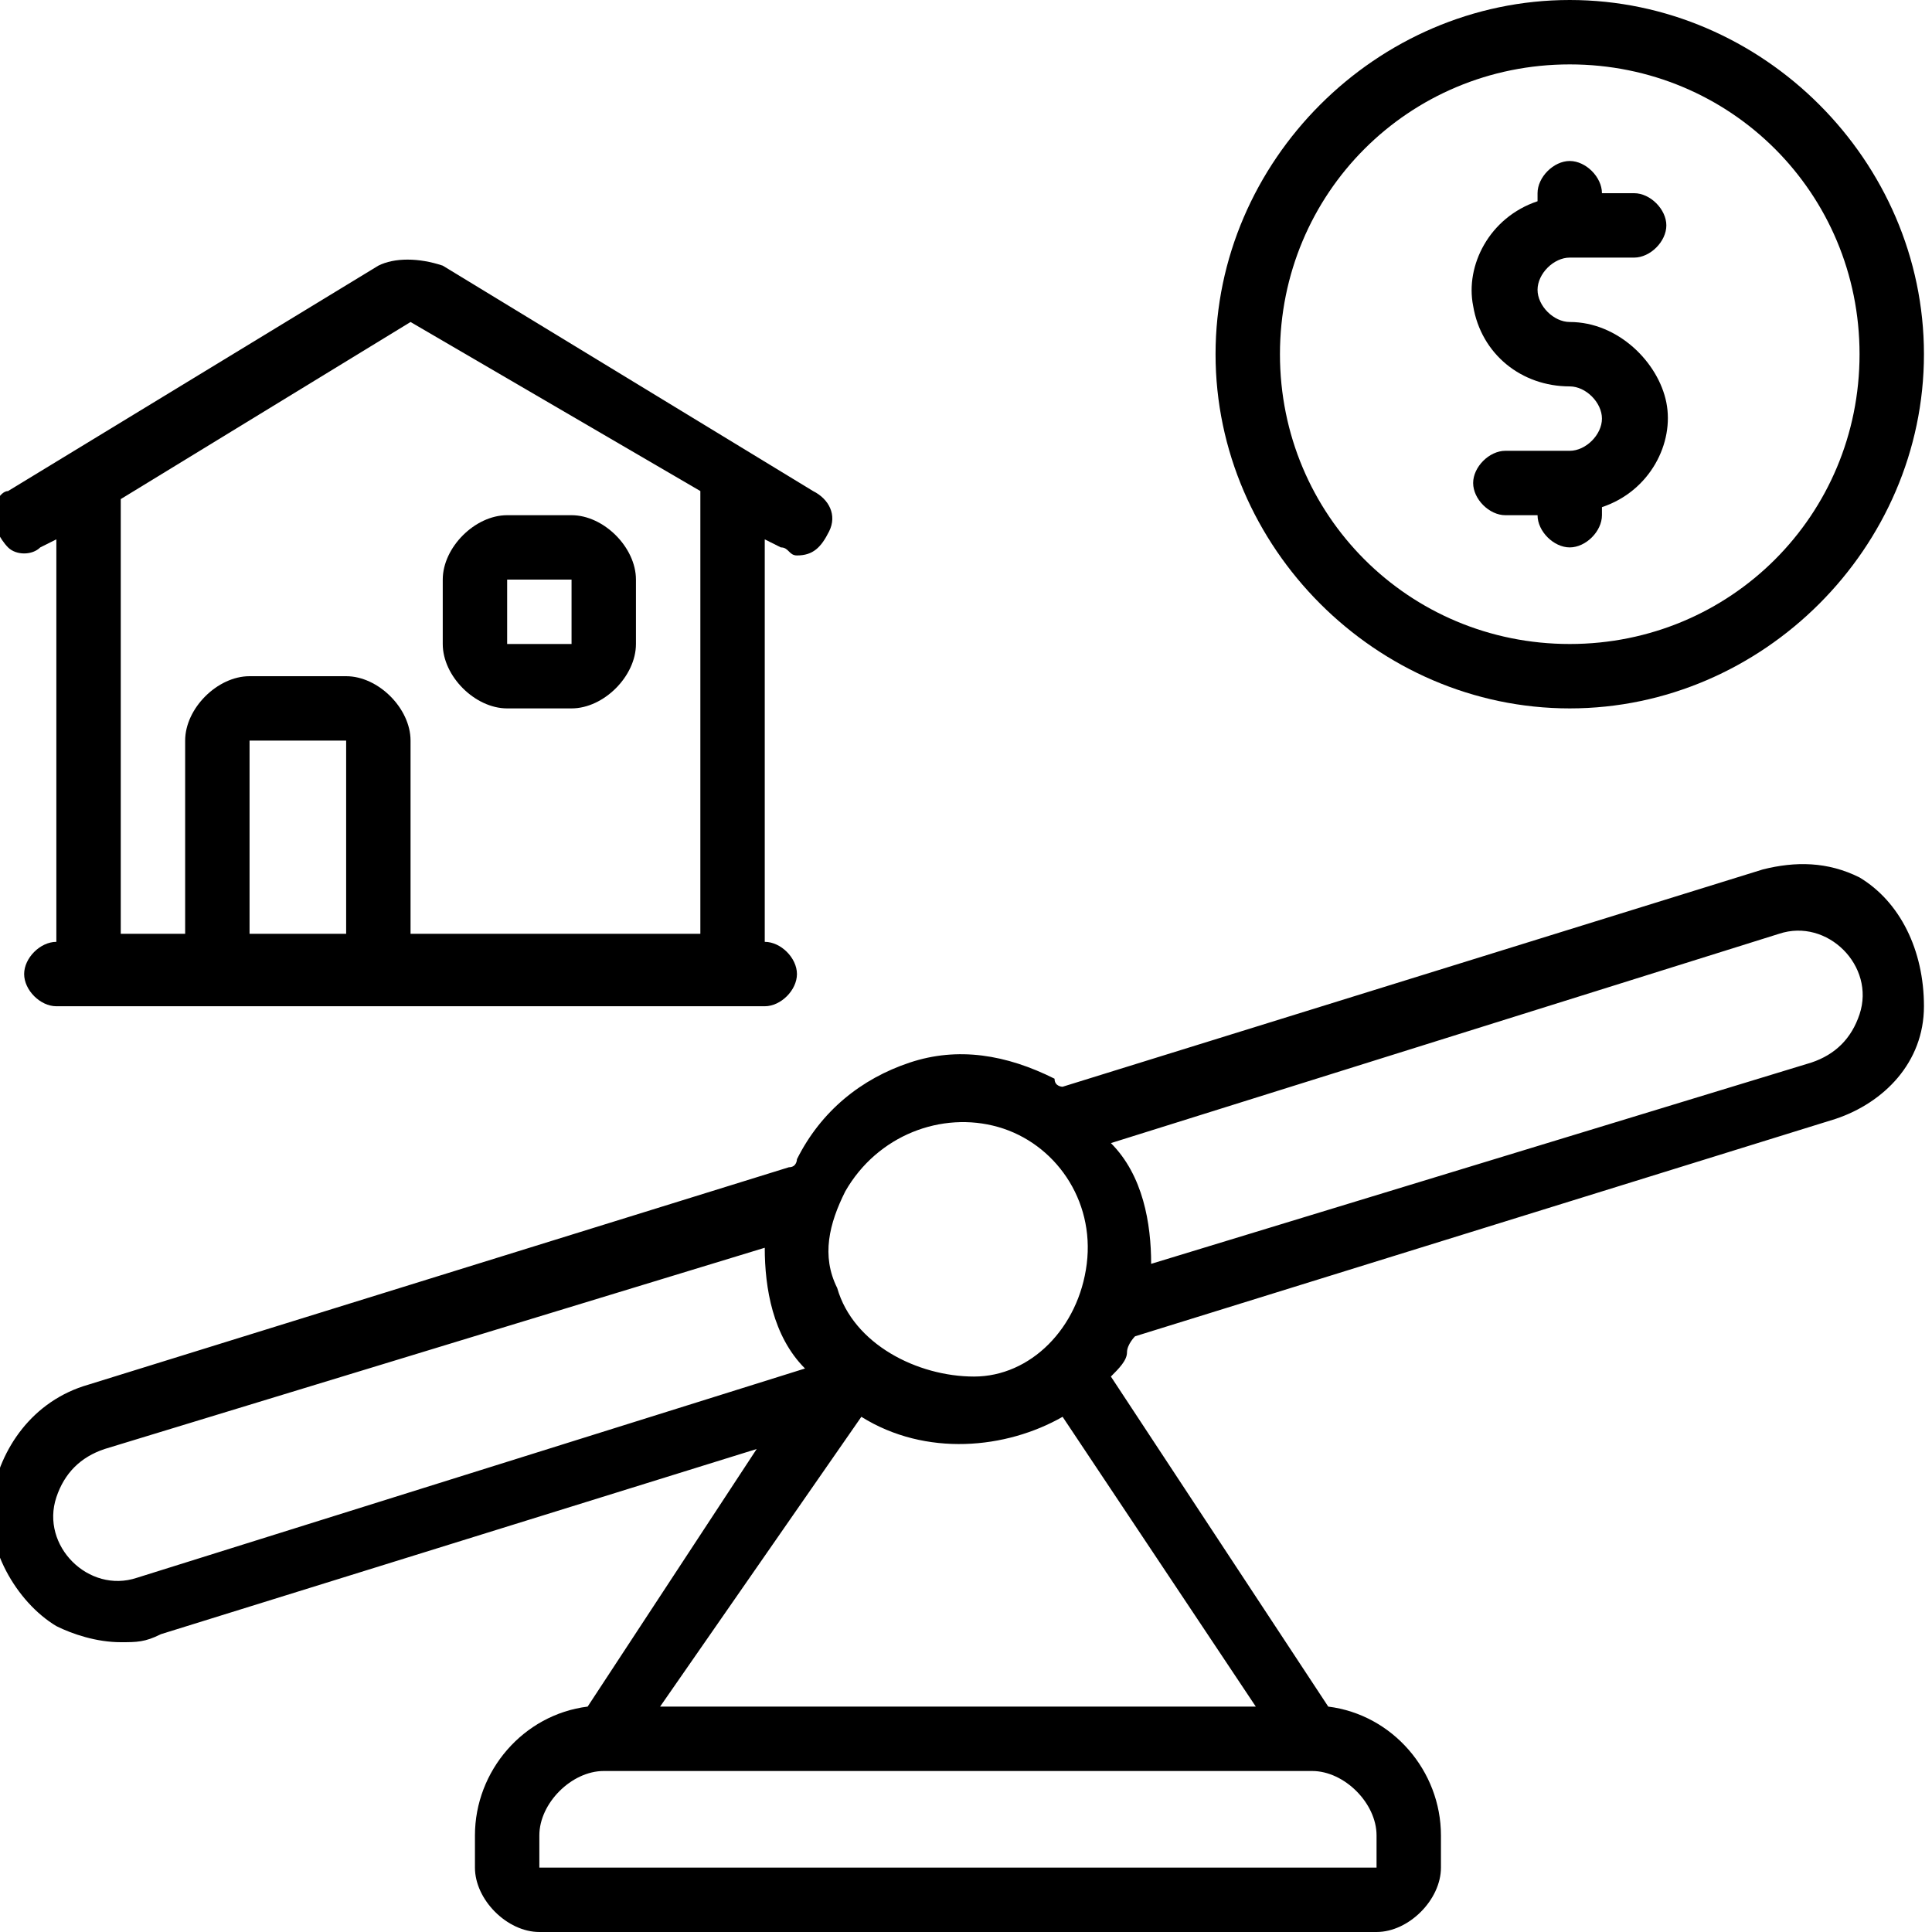 <svg xmlns="http://www.w3.org/2000/svg" xmlns:xlink="http://www.w3.org/1999/xlink" id="&#x428;&#x430;&#x440;_1" x="0px" y="0px" viewBox="0 0 24 24" style="enable-background:new 0 0 24 24;" xml:space="preserve"> <g id="Page-1"> <g id="_x30_81---Mortgage-Price-Imbalance" transform="translate(-1)"> <path id="Shape" d="M15.1,16.6l8.7-2.7c0.6-0.2,1.1-0.7,1.1-1.4s-0.3-1.3-0.8-1.6c-0.4-0.2-0.8-0.2-1.2-0.1l-8.7,2.7 c0,0-0.1,0-0.1-0.1c-0.6-0.3-1.2-0.4-1.8-0.2c-0.6,0.2-1.1,0.6-1.4,1.2c0,0,0,0.1-0.1,0.1l-8.7,2.7C1.4,17.4,1,18,0.9,18.6 s0.3,1.3,0.8,1.6c0.2,0.1,0.5,0.2,0.8,0.2c0.2,0,0.3,0,0.5-0.1l7.4-2.3l-2.1,3.2c-0.8,0.1-1.4,0.8-1.4,1.6v0.4 c0,0.4,0.4,0.8,0.8,0.8h10.4c0.4,0,0.8-0.4,0.8-0.8v-0.4c0-0.8-0.6-1.5-1.4-1.6l-2.7-4.1c0.1-0.1,0.2-0.2,0.2-0.3 C15,16.7,15.1,16.6,15.1,16.6L15.1,16.6z M23.1,11.6c0.3-0.1,0.6,0,0.8,0.2c0.2,0.2,0.3,0.5,0.2,0.8c-0.1,0.3-0.3,0.5-0.6,0.6 l-8.2,2.5c0-0.5-0.1-1.1-0.5-1.5L23.1,11.6z M11.5,14.8c0.4-0.7,1.2-1,1.9-0.8c0.7,0.2,1.2,0.9,1.1,1.7c-0.1,0.8-0.7,1.4-1.4,1.4 s-1.5-0.4-1.7-1.1C11.2,15.6,11.3,15.2,11.5,14.8L11.5,14.8z M2.7,19.6c-0.3,0.1-0.6,0-0.8-0.2c-0.2-0.2-0.3-0.5-0.2-0.8 C1.8,18.3,2,18.1,2.3,18l8.2-2.5c0,0.5,0.1,1.1,0.5,1.5L2.7,19.6z M11.7,17.6C11.7,17.7,11.7,17.7,11.7,17.6 c0.8,0.5,1.8,0.4,2.5,0l2.4,3.6H9.2L11.7,17.6L11.7,17.6z M18.1,22.8v0.4H7.7v-0.4c0-0.4,0.4-0.8,0.8-0.8h8.8 C17.7,22,18.1,22.4,18.1,22.8z"></path> <path id="Shape_00000070833158303843212600000001527742900711512243_" d="M20.5,0c-2.4,0-4.4,2-4.4,4.4s2,4.4,4.4,4.4 s4.4-2,4.4-4.4C24.9,2,22.9,0,20.5,0z M20.5,8c-2,0-3.6-1.6-3.6-3.6s1.6-3.6,3.6-3.6s3.6,1.6,3.6,3.6C24.1,6.4,22.5,8,20.5,8z"></path> <path id="Shape_00000090284424881136626010000014162591085685845394_" d="M20.5,3.2h0.8c0.2,0,0.4-0.2,0.4-0.4 c0-0.2-0.2-0.4-0.4-0.4h-0.4c0-0.2-0.2-0.4-0.4-0.4s-0.4,0.2-0.4,0.4v0.1c-0.6,0.2-0.9,0.8-0.8,1.3c0.1,0.6,0.6,1,1.2,1 c0.2,0,0.4,0.2,0.4,0.4c0,0.2-0.2,0.4-0.4,0.4h-0.8c-0.2,0-0.4,0.2-0.4,0.4s0.2,0.4,0.4,0.4h0.4c0,0.2,0.2,0.4,0.4,0.4 s0.4-0.2,0.4-0.4V6.3c0.6-0.2,0.9-0.8,0.8-1.3s-0.6-1-1.2-1c-0.2,0-0.4-0.2-0.4-0.4C20.1,3.4,20.3,3.2,20.5,3.2z"></path> <path id="Shape_00000168833382474170541320000017270974405149876371_" d="M11.1,6.1L6.5,3.3c-0.3-0.1-0.6-0.1-0.8,0L1.1,6.1 C1,6.1,0.9,6.3,0.9,6.4c0,0.1,0.1,0.3,0.2,0.4c0.1,0.1,0.3,0.1,0.4,0l0.2-0.1v5c-0.2,0-0.4,0.2-0.4,0.4c0,0.2,0.2,0.4,0.4,0.4h8.8 c0.2,0,0.4-0.2,0.4-0.4c0-0.2-0.2-0.4-0.4-0.4v-5l0.2,0.1c0.1,0,0.1,0.1,0.2,0.1c0.2,0,0.3-0.1,0.4-0.3S11.3,6.2,11.1,6.1 L11.1,6.1z M4.1,11.6V9.2h1.2v2.4H4.1z M9.7,11.6H6.1V9.2c0-0.4-0.4-0.8-0.8-0.8H4.1c-0.4,0-0.8,0.4-0.8,0.8v2.4H2.5V6.2L6.1,4 l3.6,2.1V11.6z"></path> <path id="Shape_00000162349822602637371650000012349727390424498837_" d="M7.3,8.8h0.8c0.4,0,0.8-0.4,0.8-0.8V7.2 c0-0.4-0.4-0.8-0.8-0.8H7.3c-0.4,0-0.8,0.4-0.8,0.8V8C6.5,8.4,6.9,8.8,7.3,8.8z M7.3,7.2h0.8V8H7.3V7.2z"></path> </g> </g> </svg>
